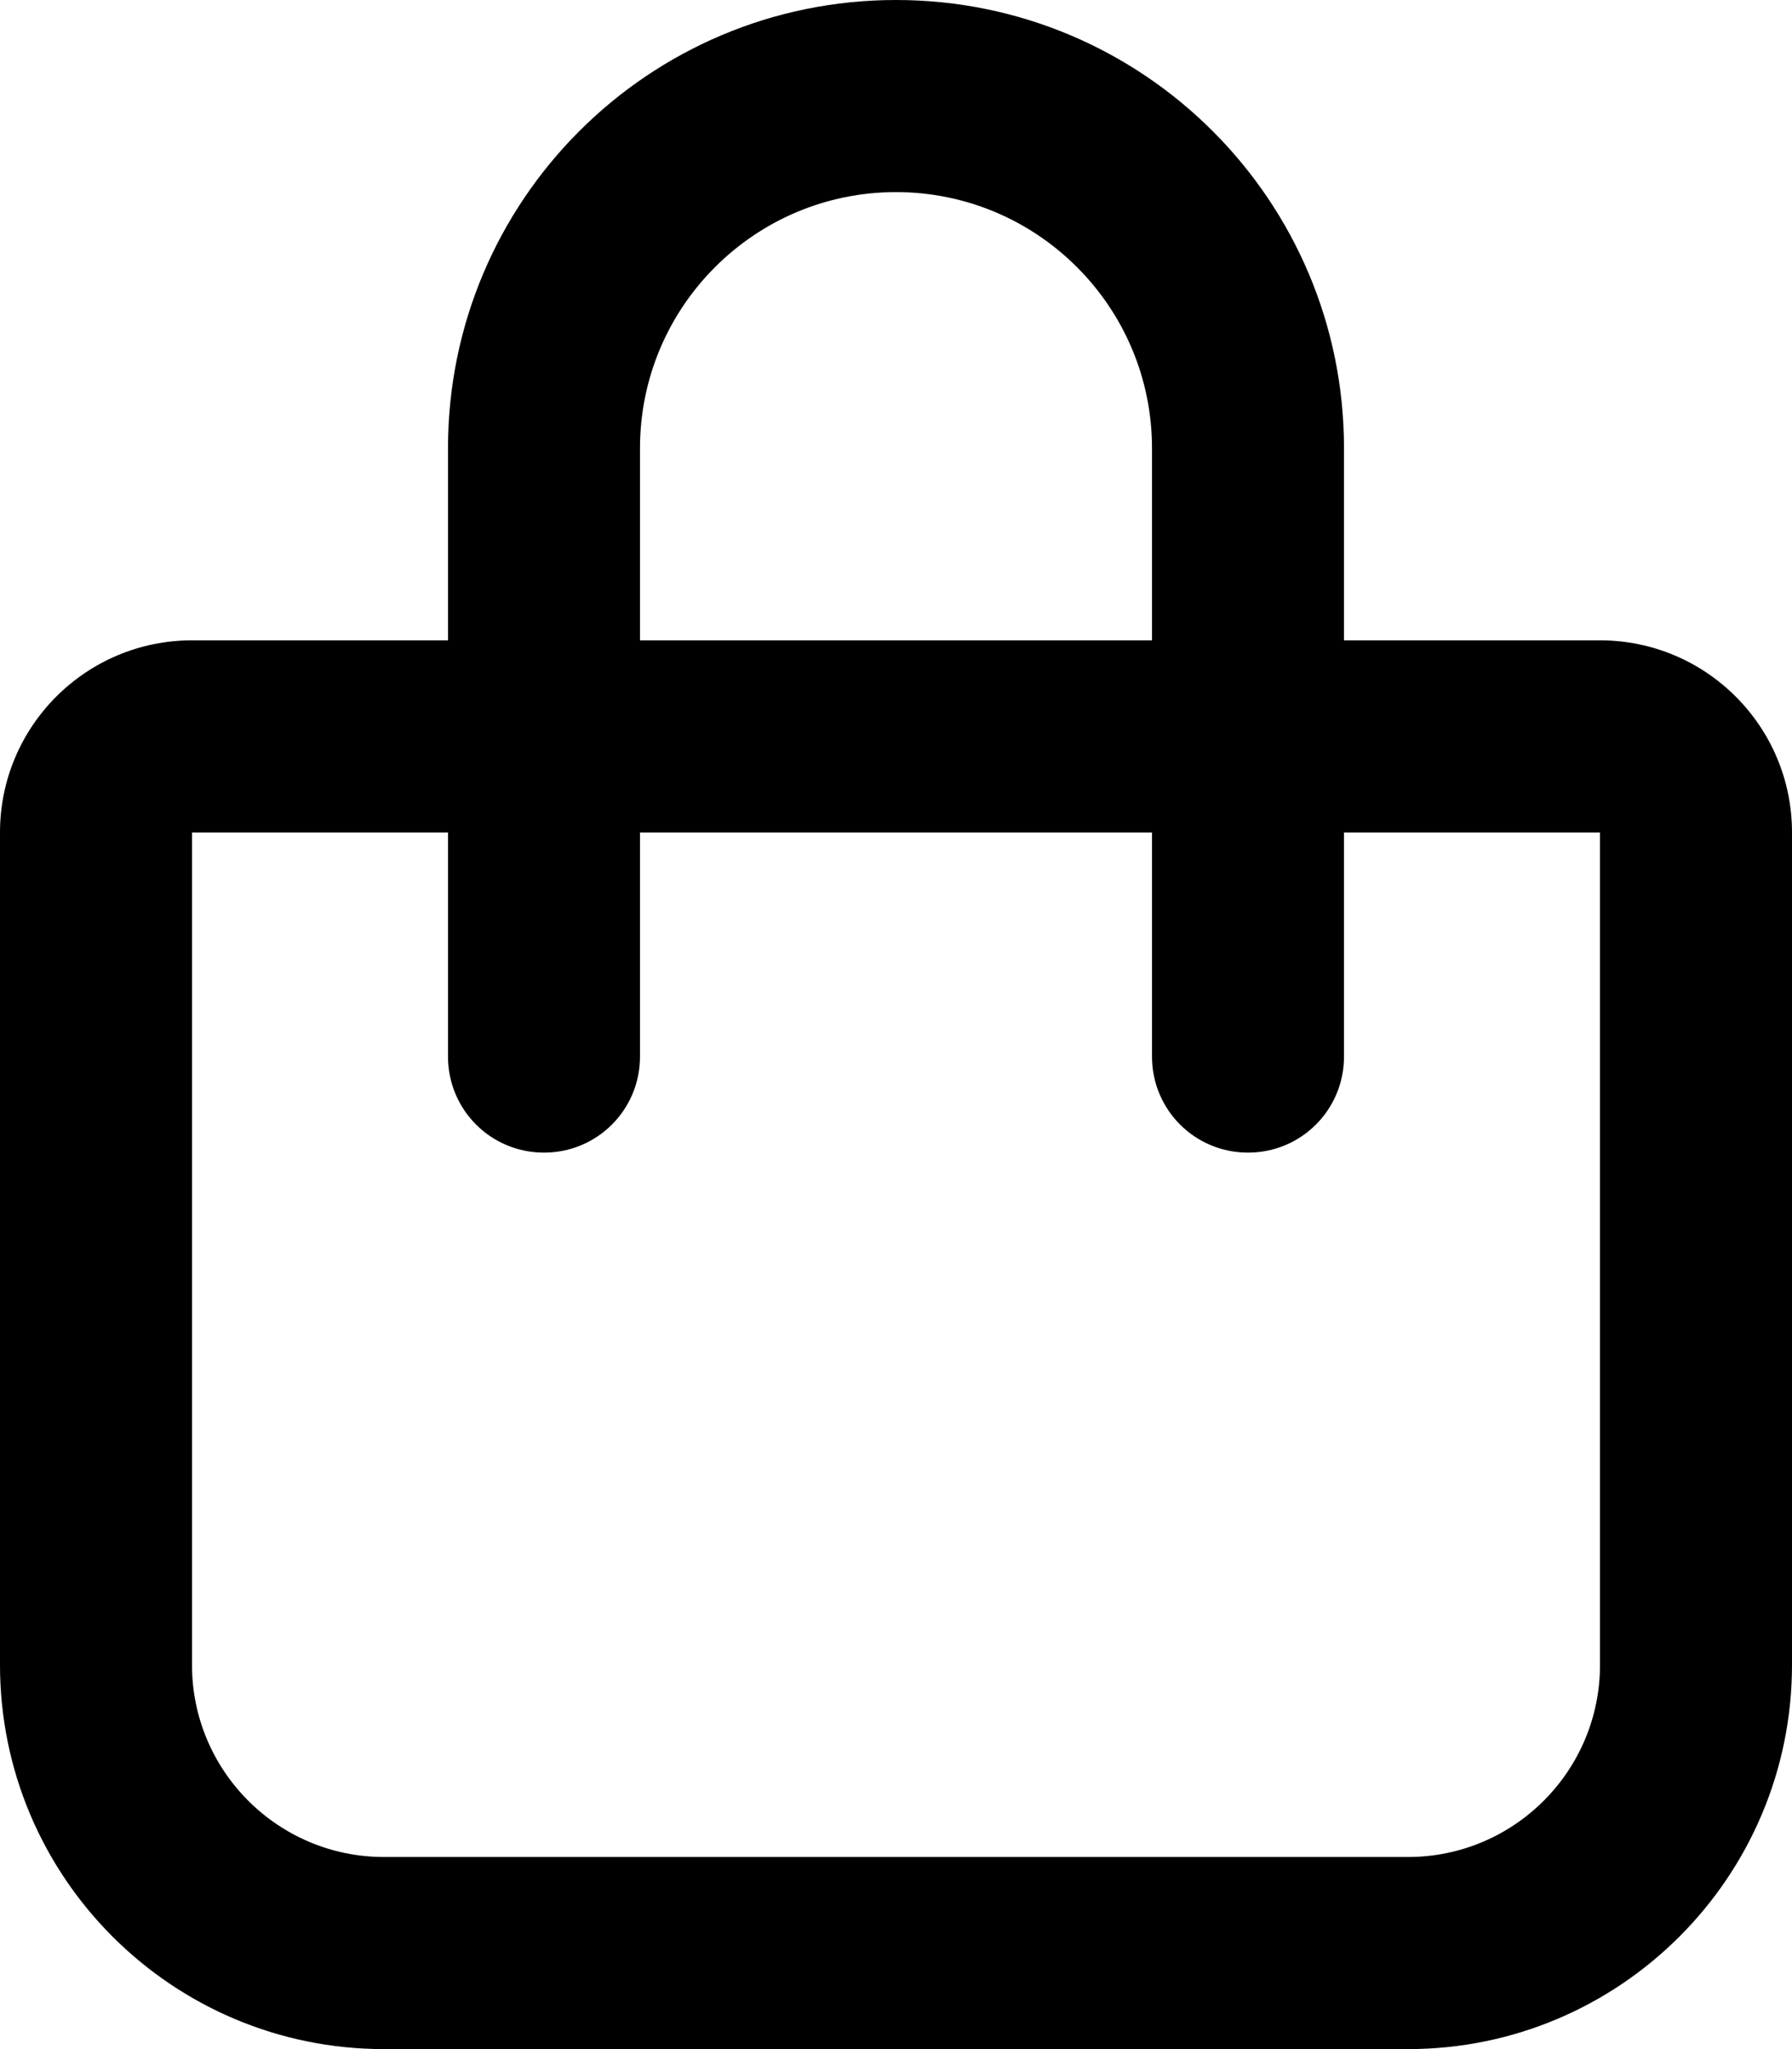<svg xmlns="http://www.w3.org/2000/svg" viewBox="0 0 448 512"><!--! Font Awesome Pro 6.2.0 by @fontawesome - https://fontawesome.com License - https://fontawesome.com/license (Commercial License) Copyright 2022 Fonticons, Inc. --><path d="M112 160V112C112 50.14 162.1 0 224 0C285.9 0 336 50.14 336 112V160H400C426.5 160 448 181.5 448 208V416C448 469 405 512 352 512H96C42.98 512 0 469 0 416V208C0 181.5 21.49 160 48 160H112zM160 160H288V112C288 76.65 259.3 48 224 48C188.7 48 160 76.65 160 112V160zM48 208V416C48 442.5 69.49 464 96 464H352C378.5 464 400 442.5 400 416V208H336V264C336 277.3 325.3 288 312 288C298.7 288 288 277.3 288 264V208H160V264C160 277.3 149.3 288 136 288C122.7 288 112 277.3 112 264V208H48z"/></svg>